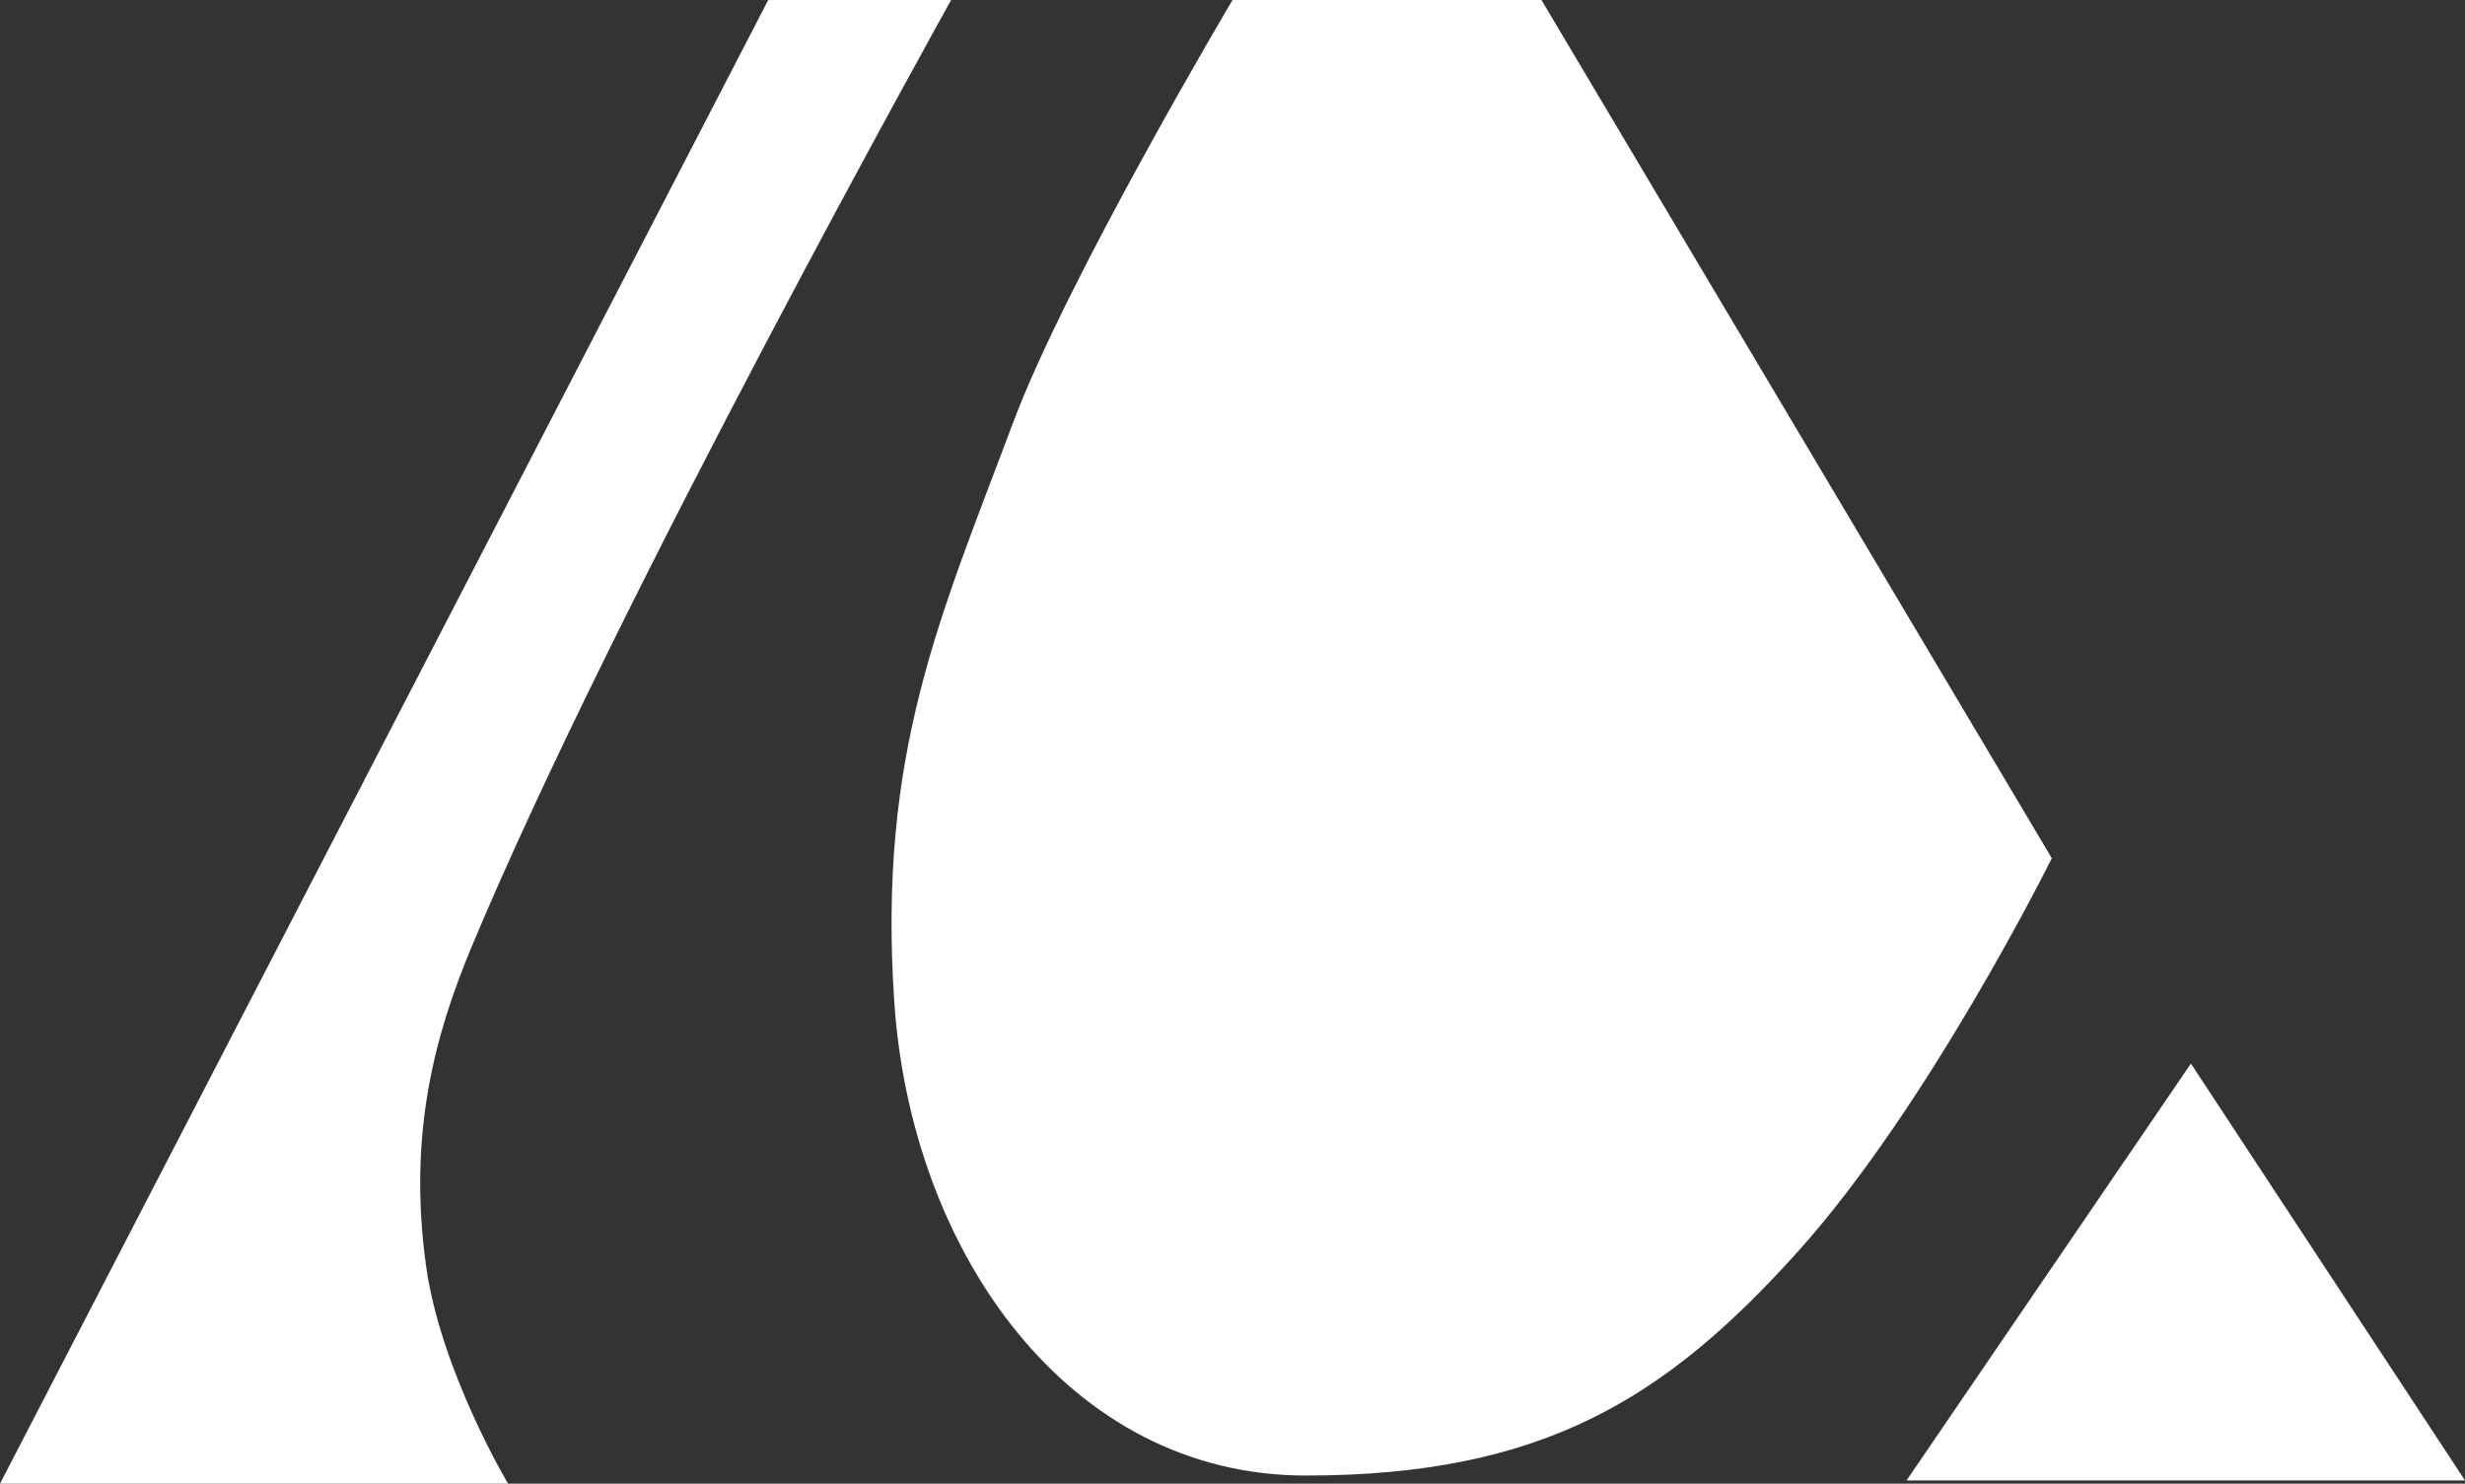 <?xml version="1.0" encoding="UTF-8" standalone="no"?>
<!-- Created with Inkscape (http://www.inkscape.org/) -->

<svg
   version="1.1"
   id="svg1"
   width="1312.891"
   height="790.187"
   viewBox="0 0 1312.891 790.187"
   xmlns="http://www.w3.org/2000/svg"
   xmlns:svg="http://www.w3.org/2000/svg">
  <rect x="0" y="0" width="1312.891" height="790.187" fill="#333333" stroke="none"/>
  <defs
     id="defs1" />
  <g
     id="g4"
     transform="translate(-31.972,-181.851)"
     style="fill:#000000">
    <path
       style="fill:#ffffff"
       id="path1"
       d="" />
    <path
       style="fill:#ffffff;stroke-width:50;stroke-linecap:square;stroke-linejoin:round;stroke-miterlimit:2.2;paint-order:markers stroke fill"
       d="m 441.137,181.851 h 97.42 c 0,0 -179.188,321.452 -255.458,504.421 -19.515,46.816 -33.832,99.228 -24.285,169.207 7.671,56.226 43.769,116.56 43.769,116.56 H 31.972 Z"
       id="path2" />
    <path
       style="fill:#ffffff;stroke-width:50;stroke-linecap:square;stroke-linejoin:round;stroke-miterlimit:2.2;paint-order:markers stroke fill"
       d="m 688.437,181.851 h 164.532 l 271.818,457.077 c 0,0 -65.234,131.734 -135.429,209.71 -70.196,77.976 -135.655,119.069 -261.952,119.069 -126.297,0 -210.069,-118.95 -219.108,-252.007 -9.039,-133.057 24.821,-206.079 63.236,-308.701 28.692,-76.648 116.904,-225.149 116.904,-225.149 z"
       id="path3" />
    <path
       style="fill:#ffffff;stroke-width:50;stroke-linecap:square;stroke-linejoin:round;stroke-miterlimit:2.2;paint-order:markers stroke fill"
       d="m 1047.431,970.308 h 297.432 L 1198.884,748.292 Z"
       id="path4" />
  </g>
</svg>
